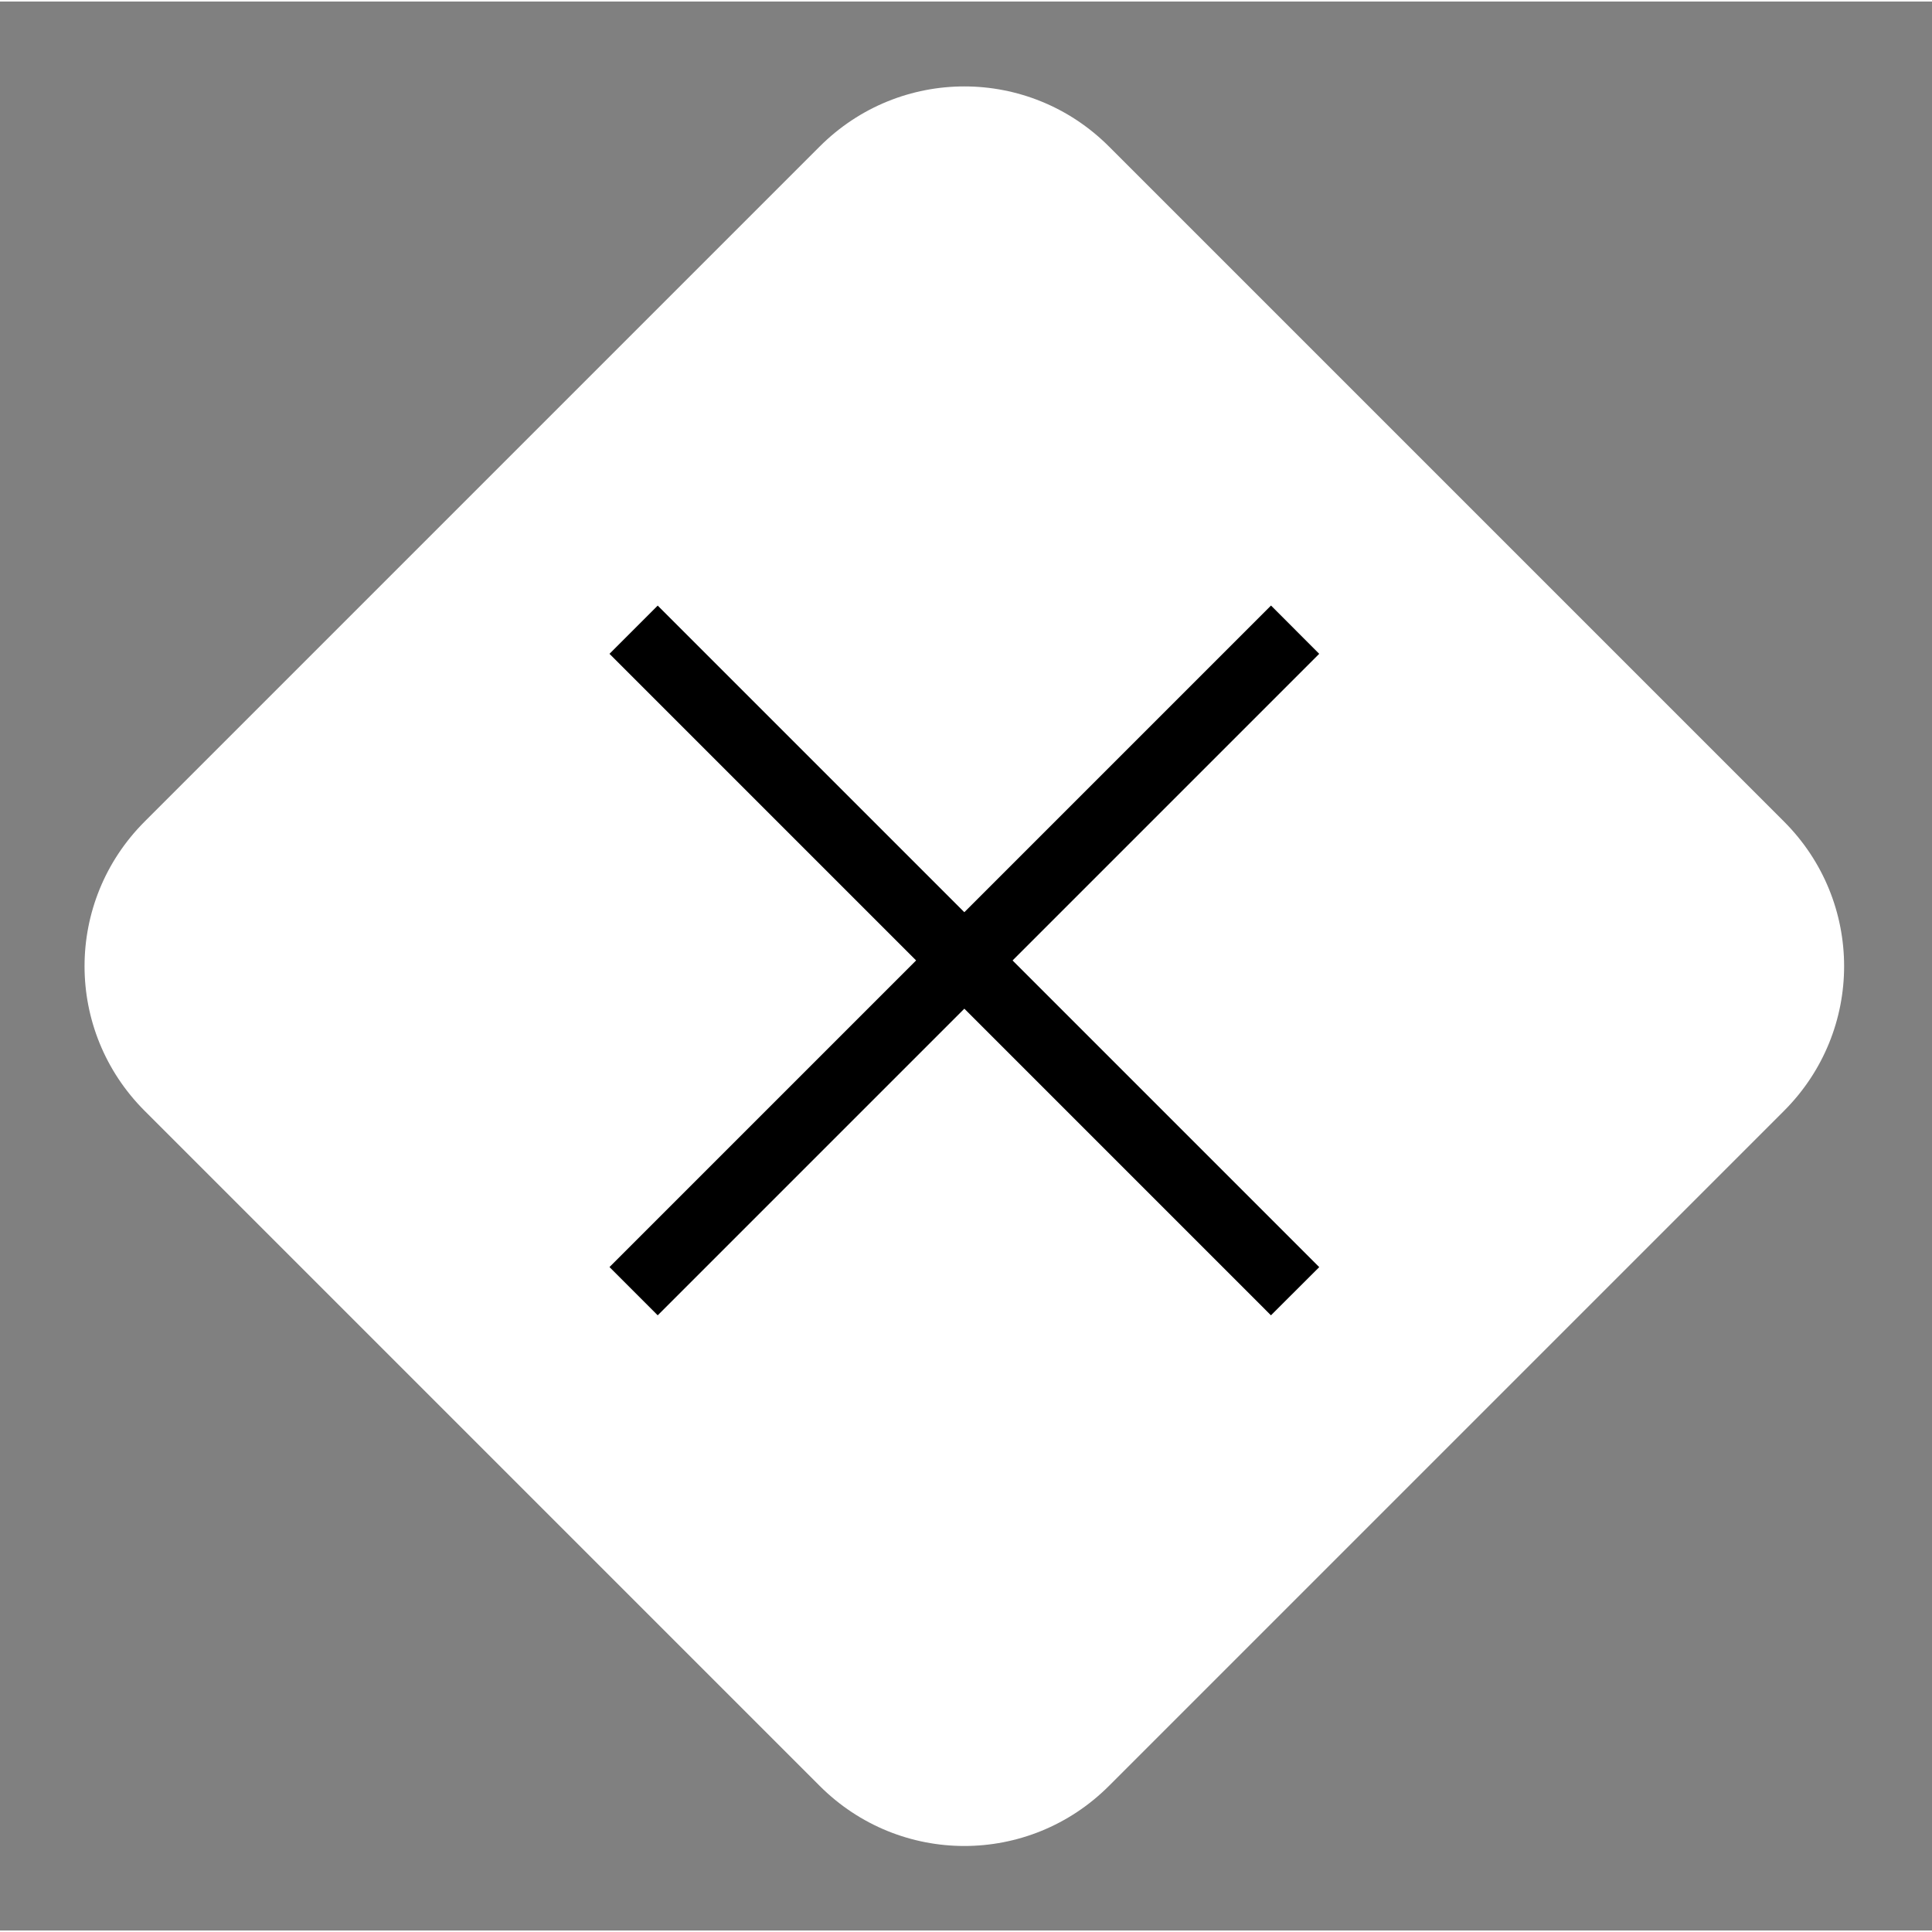 <?xml version="1.0" encoding="UTF-8"?>
<svg width="56.568" height="56.569" version="1.1" viewBox="0 0 56.658 56.569" xmlns="http://www.w3.org/2000/svg">
  <rect x="0" y="0" width="56.658" height="56.569" fill="#808080" stroke="none"/>
  <path transform="matrix(.707 -.707 .707 .707 0 28.29)" d="m6 0h28c3.324 0 6 2.676 6 6v28c0 3.324-2.676 6-6 6h-28c-3.324 0-6-2.676-6-6v-28c0-3.324 2.676-6 6-6z" fill="#fff" />
  <path d="m19.288 38.528-1.414-1.415 19.4-19.4 1.413 1.416z" />
  <path d="m37.272 38.528-19.398-19.399 1.414-1.414 19.4 19.4z" />
</svg>